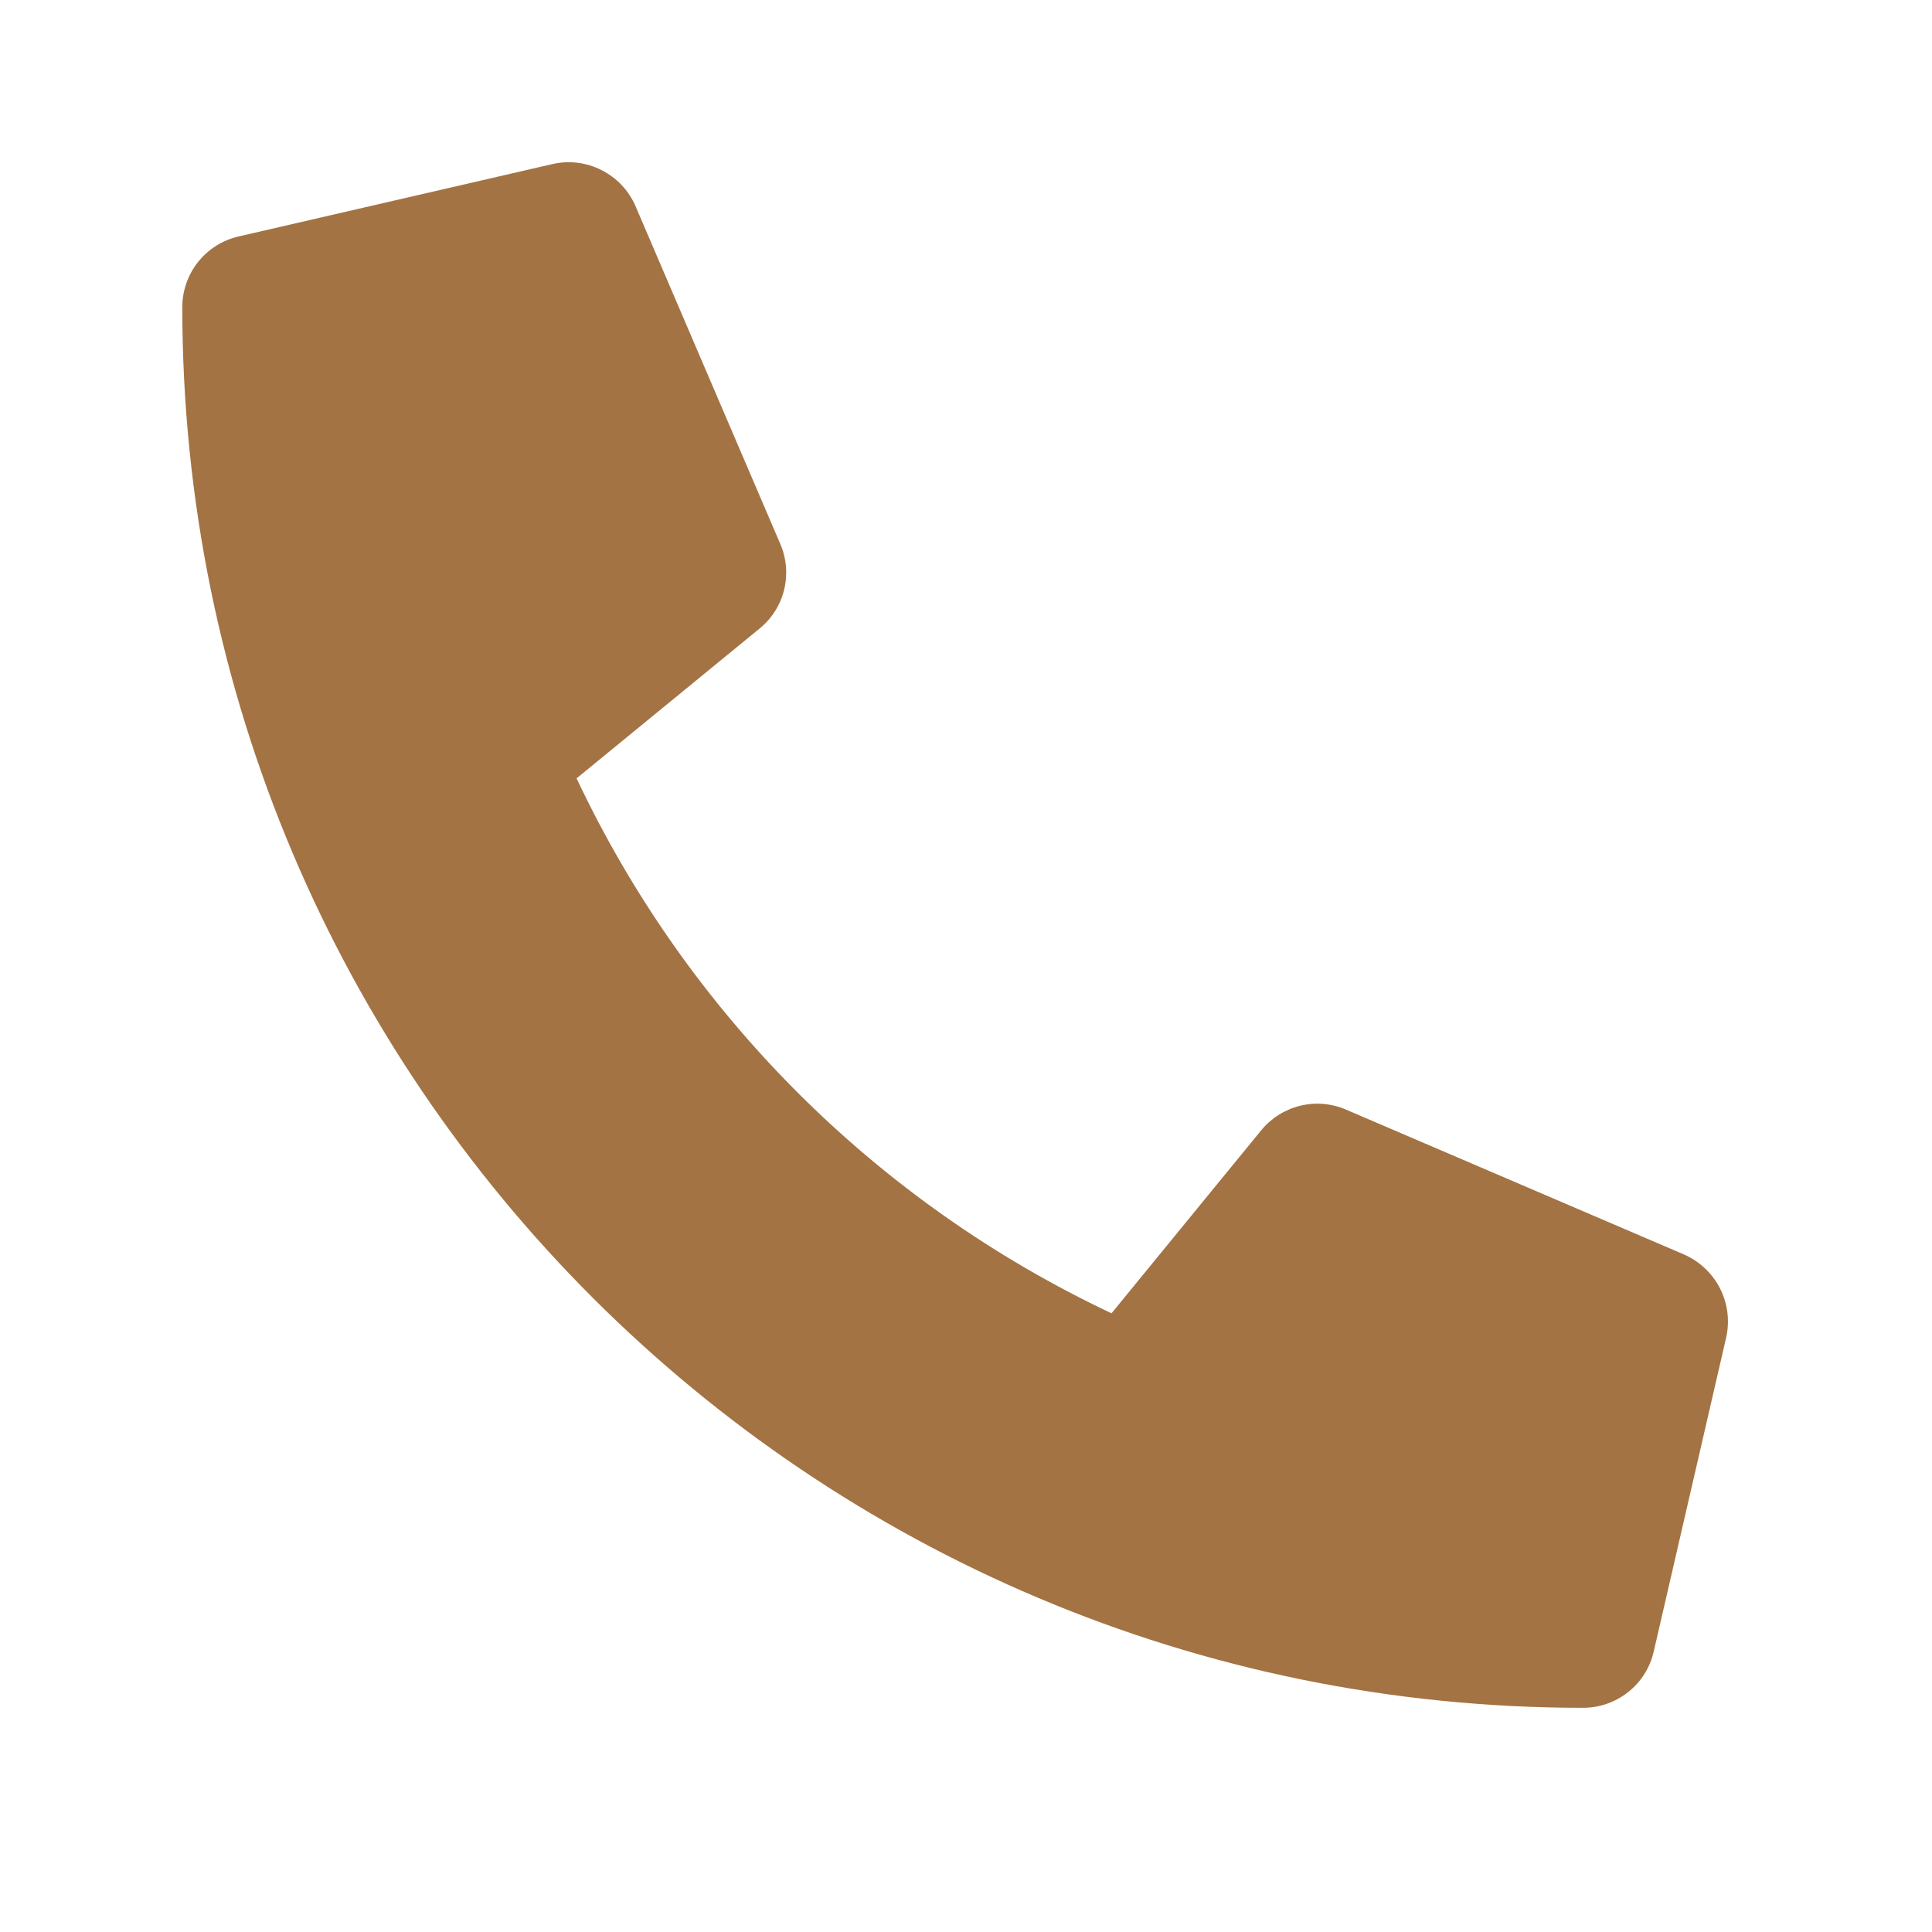 <svg width="25" height="25" viewBox="0 0 25 25" fill="none" xmlns="http://www.w3.org/2000/svg">
<path d="M21.789 16.232L17.414 14.357C17.227 14.277 17.019 14.26 16.822 14.309C16.625 14.358 16.449 14.469 16.32 14.626L14.383 16.994C11.342 15.56 8.895 13.113 7.461 10.072L9.828 8.134C9.986 8.006 10.098 7.83 10.146 7.633C10.195 7.435 10.178 7.227 10.098 7.041L8.223 2.666C8.135 2.464 7.98 2.3 7.783 2.201C7.587 2.101 7.363 2.074 7.149 2.123L3.086 3.06C2.879 3.108 2.695 3.224 2.563 3.39C2.431 3.556 2.359 3.762 2.359 3.974C2.359 13.993 10.481 22.099 20.485 22.099C20.697 22.099 20.903 22.027 21.069 21.895C21.235 21.764 21.351 21.579 21.399 21.372L22.336 17.31C22.385 17.095 22.357 16.869 22.257 16.672C22.157 16.476 21.991 16.32 21.789 16.232Z" fill="#A47343"/>
</svg>

